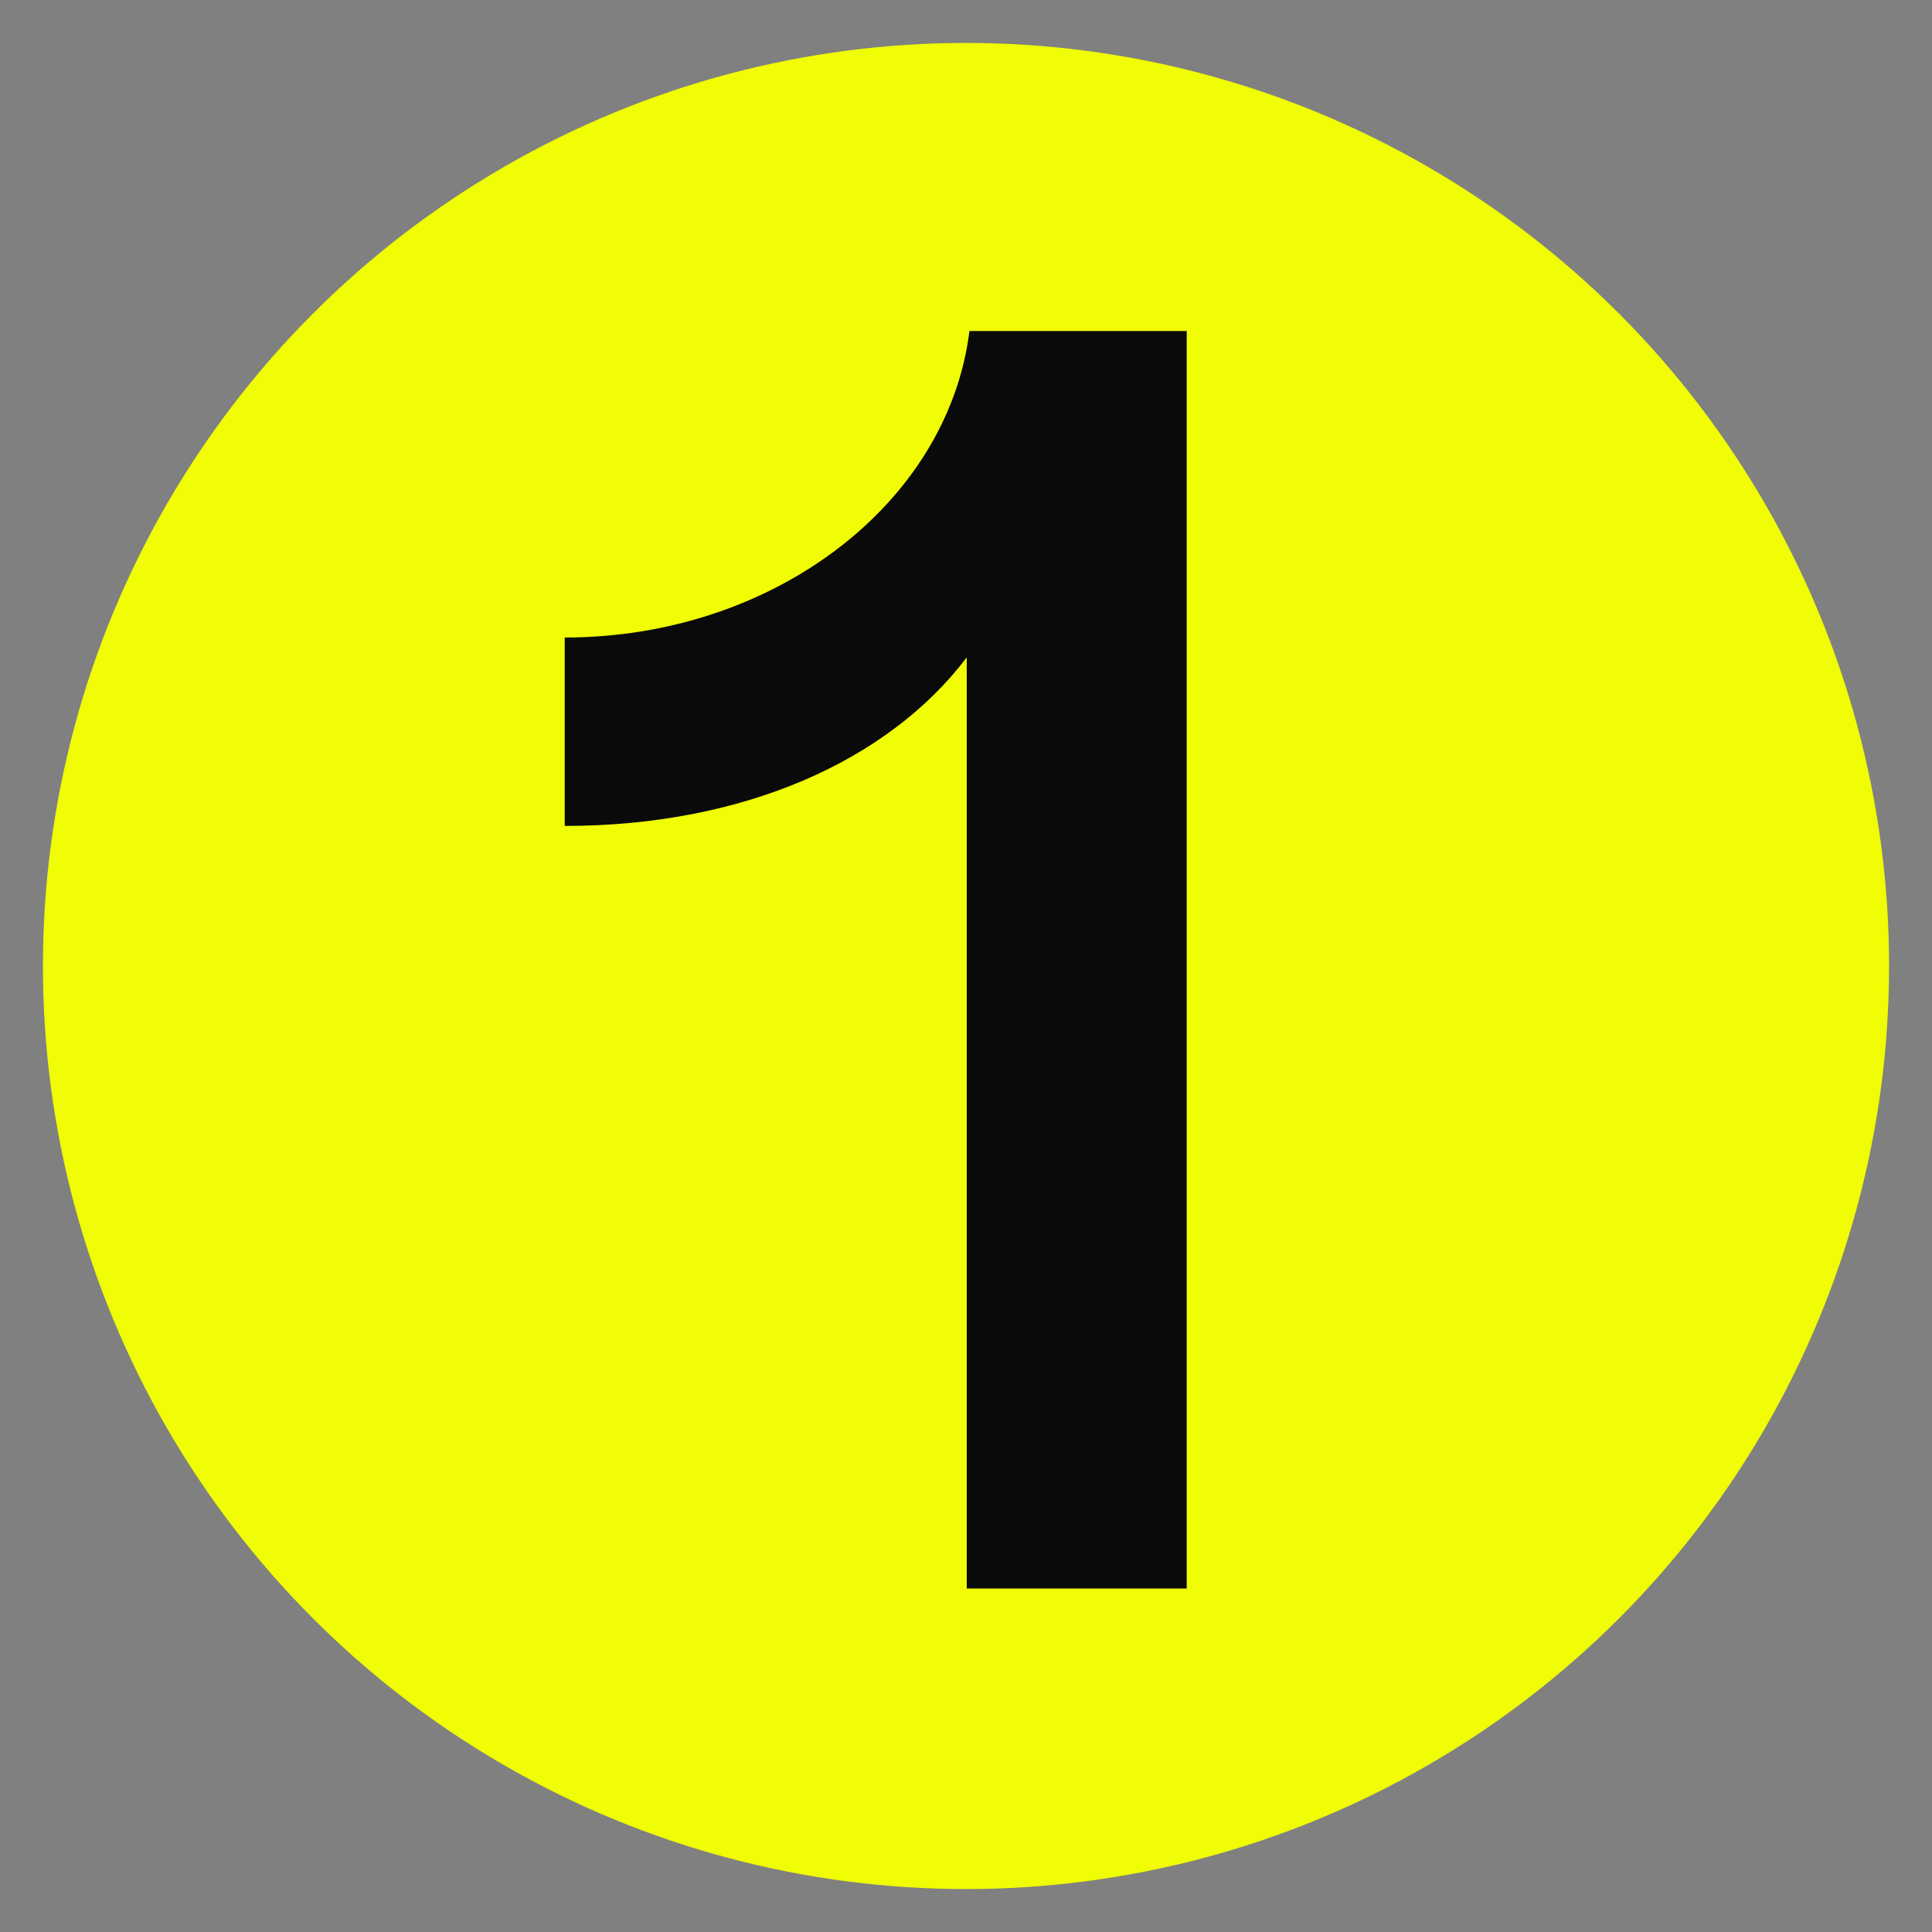 <?xml version="1.0" encoding="UTF-8"?> <svg xmlns="http://www.w3.org/2000/svg" xmlns:xlink="http://www.w3.org/1999/xlink" width="90px" height="90px" viewBox="0 0 90 90" version="1.1"><rect x="0" y="0" width="90" height="90" fill="#808080" stroke="none"/><title>number-1 copy 6</title><g id="number-1-copy-6" stroke="none" stroke-width="1" fill="none" fill-rule="evenodd"><circle id="Oval" fill="#F0FD04" cx="45" cy="45" r="43"></circle><g id="1" transform="translate(26.307, 15.421)" fill="#0A0A0A" fill-rule="nonzero"><path d="M18.728,58.579 L28.975,58.579 L28.975,0 L18.854,0 C17.847,8.062 9.7,14.277 0,14.277 L0,23.054 C8.314,23.054 15.075,20.03 18.728,15.201 L18.728,58.579 Z" id="Path"></path></g></g></svg> 